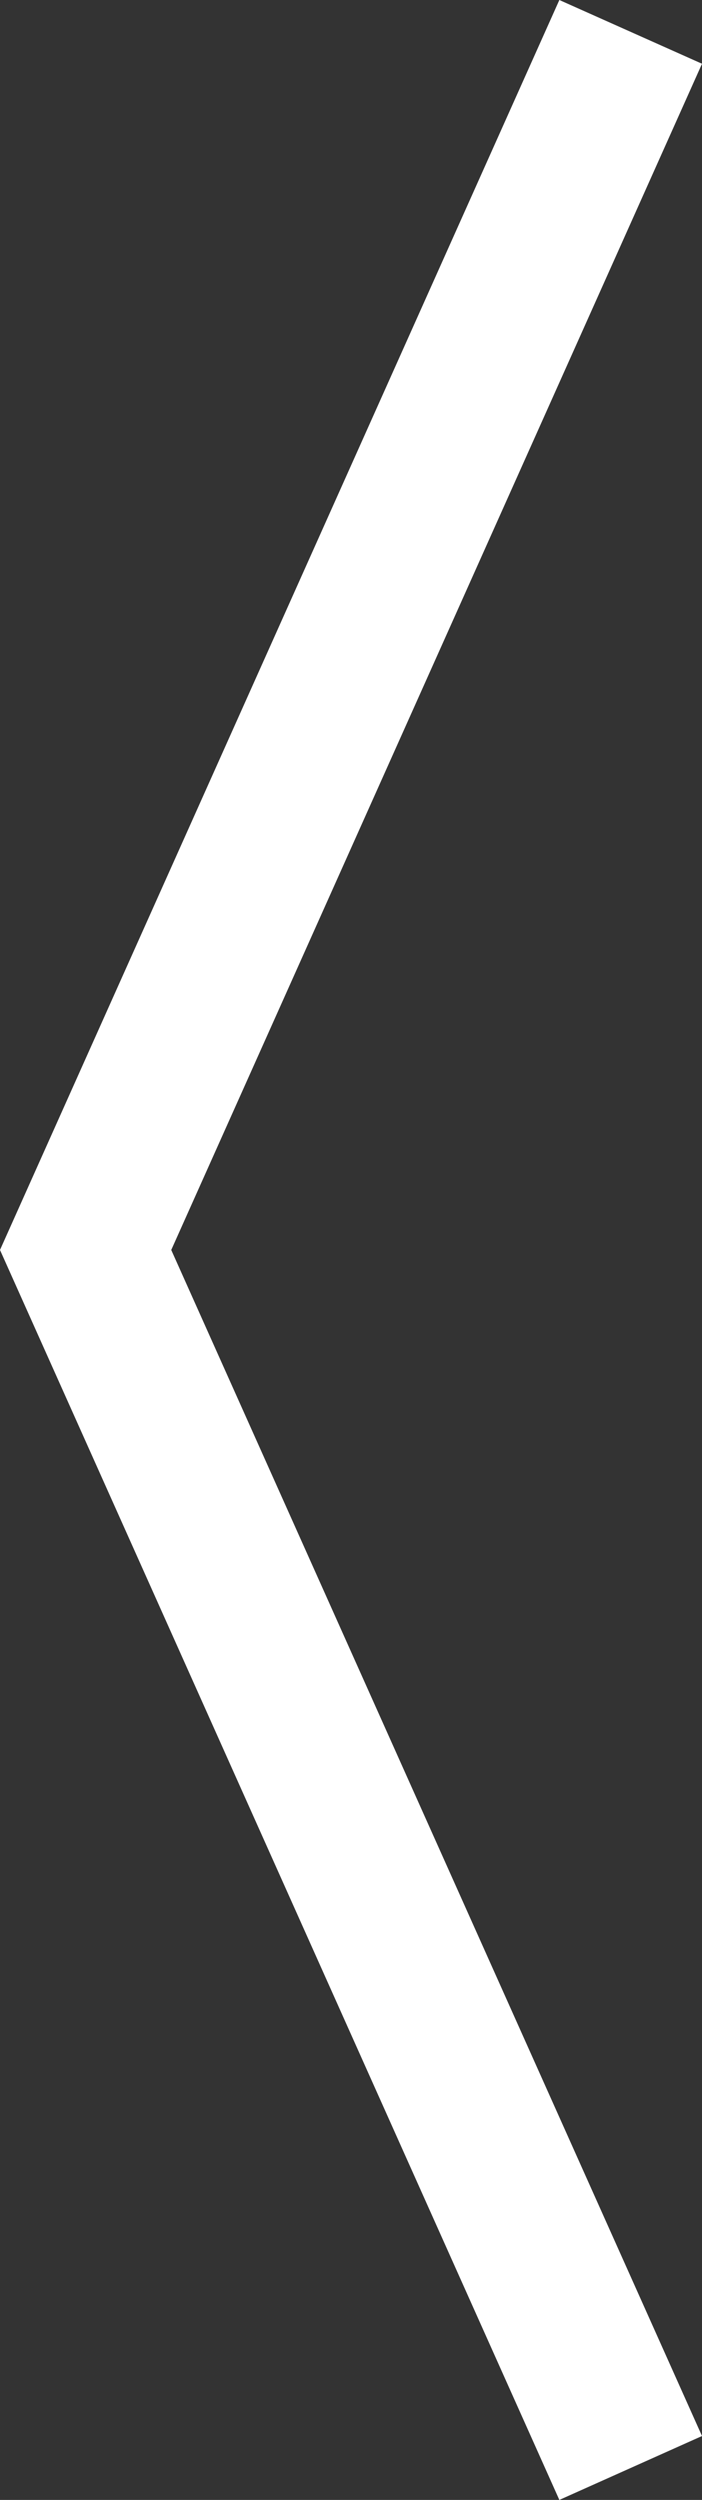 <?xml version="1.0" encoding="UTF-8"?> <svg xmlns="http://www.w3.org/2000/svg" viewBox="0 0 44.93 160"><rect x="0" y="0" width="44.93" height="160" fill="#333333" stroke="none"/> <defs> <style>.cls-1{fill:#fff;}</style> </defs> <g id="Слой_2" data-name="Слой 2"> <g id="Слой_1-2" data-name="Слой 1"> <polygon class="cls-1" points="35.8 160 0 80 35.8 0 44.93 4.08 10.96 80 44.93 155.91 35.8 160"></polygon> </g> </g> </svg> 